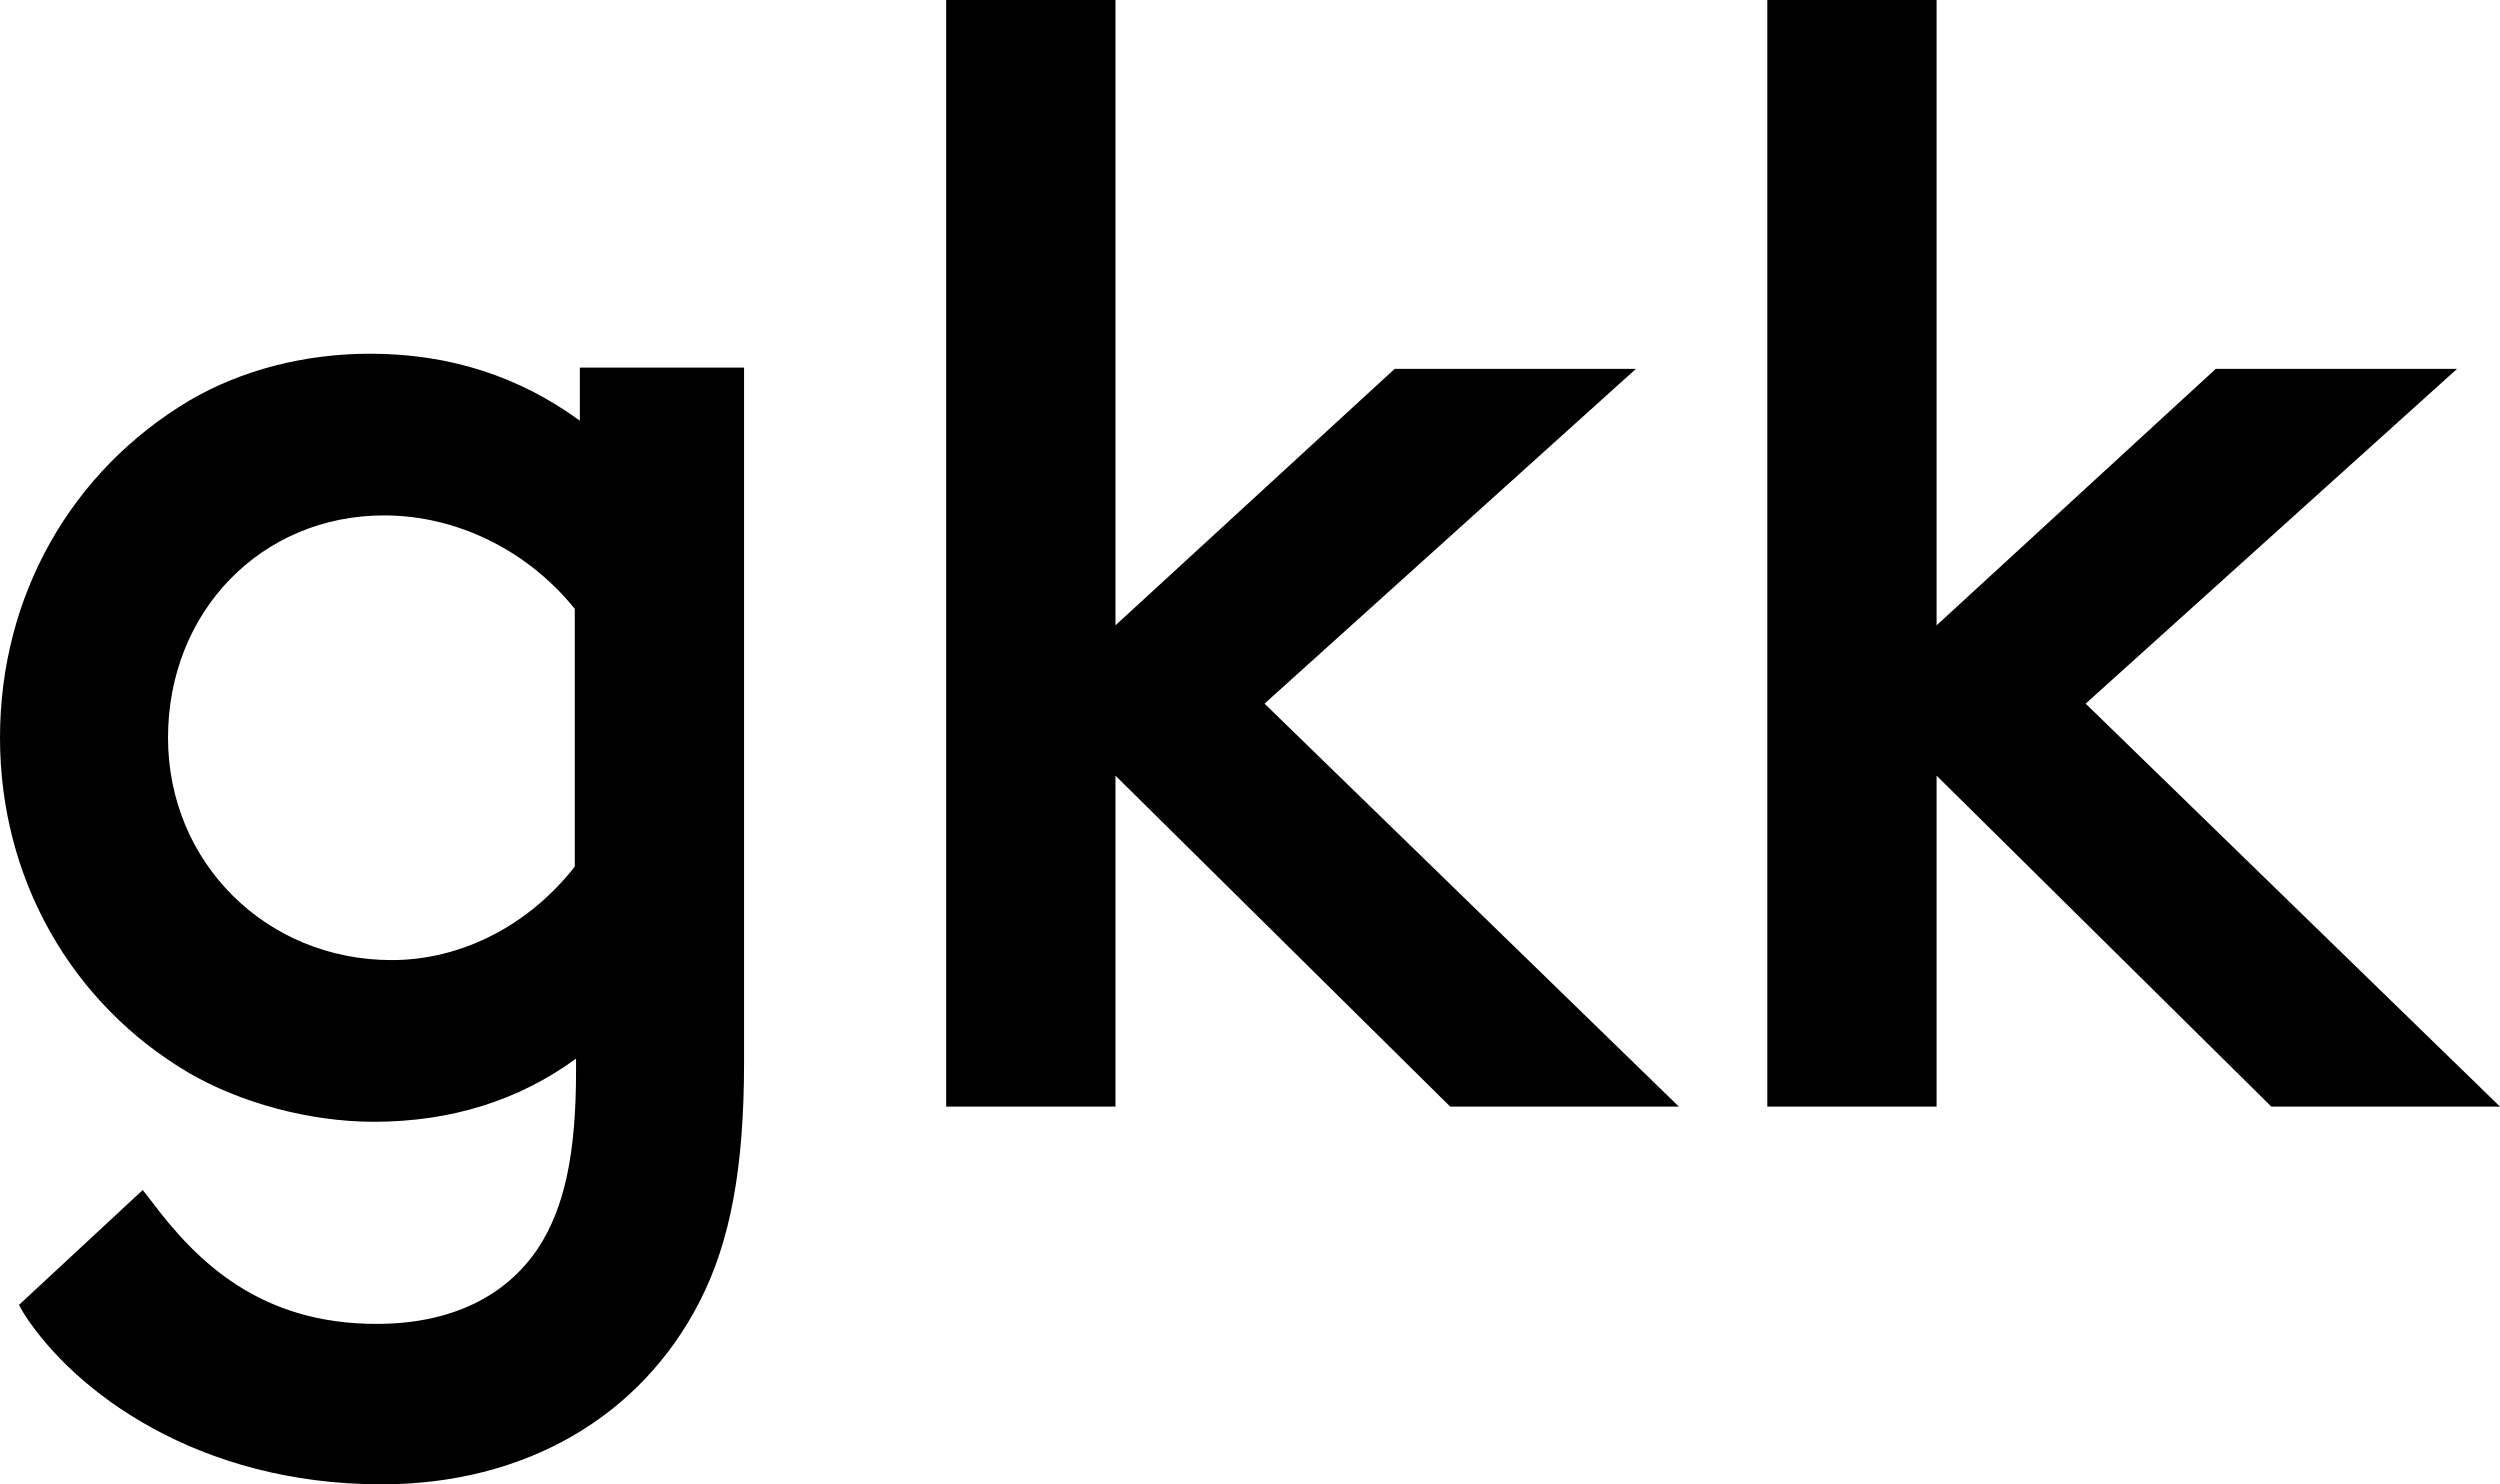 <?xml version="1.0" encoding="utf-8"?>
<!-- Generator: Adobe Illustrator 27.7.0, SVG Export Plug-In . SVG Version: 6.00 Build 0)  -->
<svg version="1.1" id="Ebene_1" xmlns="http://www.w3.org/2000/svg" xmlns:xlink="http://www.w3.org/1999/xlink" x="0px" y="0px"
	 viewBox="0 0 197.9 117.5" style="enable-background:new 0 0 197.9 117.5;" xml:space="preserve">
<g id="Marke_Logo">
	<g id="gkk_Schriftzug">
		<path d="M45.9,33.3C41.1,29.8,35.6,28,29.3,28c-5.2,0-10.2,1.3-14.3,3.7C5.6,37.3,0,47.2,0,58.4c0,11.1,5.6,21,14.9,26.5
			c4.1,2.4,9.6,3.9,14.7,3.9c6.1,0,11.5-1.7,16-5v1c0,6.5-0.9,10.8-3,14c-2.6,3.9-7,6-12.8,6c-9.2,0-14.2-4.9-17.8-9.7l-0.7-0.9
			l-9.8,9.1l0.4,0.7c4,6.2,13.8,13.5,28.3,13.5c11.3,0,20.5-5.3,25.2-14.5c2.4-4.7,3.5-10.5,3.5-18.9v-55h-13L45.9,33.3L45.9,33.3z
			 M45.5,68.6C41.9,73.2,36.6,76,31,76c-9.9,0-17.7-7.7-17.7-17.6c0-10,7.4-17.6,17.1-17.6c5.8,0,11.4,2.8,15.1,7.4L45.5,68.6
			L45.5,68.6z"/>
		<polygon points="129.5,29.2 110.4,29.2 88.3,49.5 88.3,0 74.9,0 74.9,87.6 88.3,87.6 88.3,61.4 114.8,87.6 132.9,87.6 100.1,55.7 
					"/>
		<polygon points="165.1,55.7 194.5,29.2 175.4,29.2 153.3,49.5 153.3,0 139.9,0 139.9,87.6 153.3,87.6 153.3,61.4 179.8,87.6 
			197.9,87.6 		"/>
	</g>
</g>
</svg>
